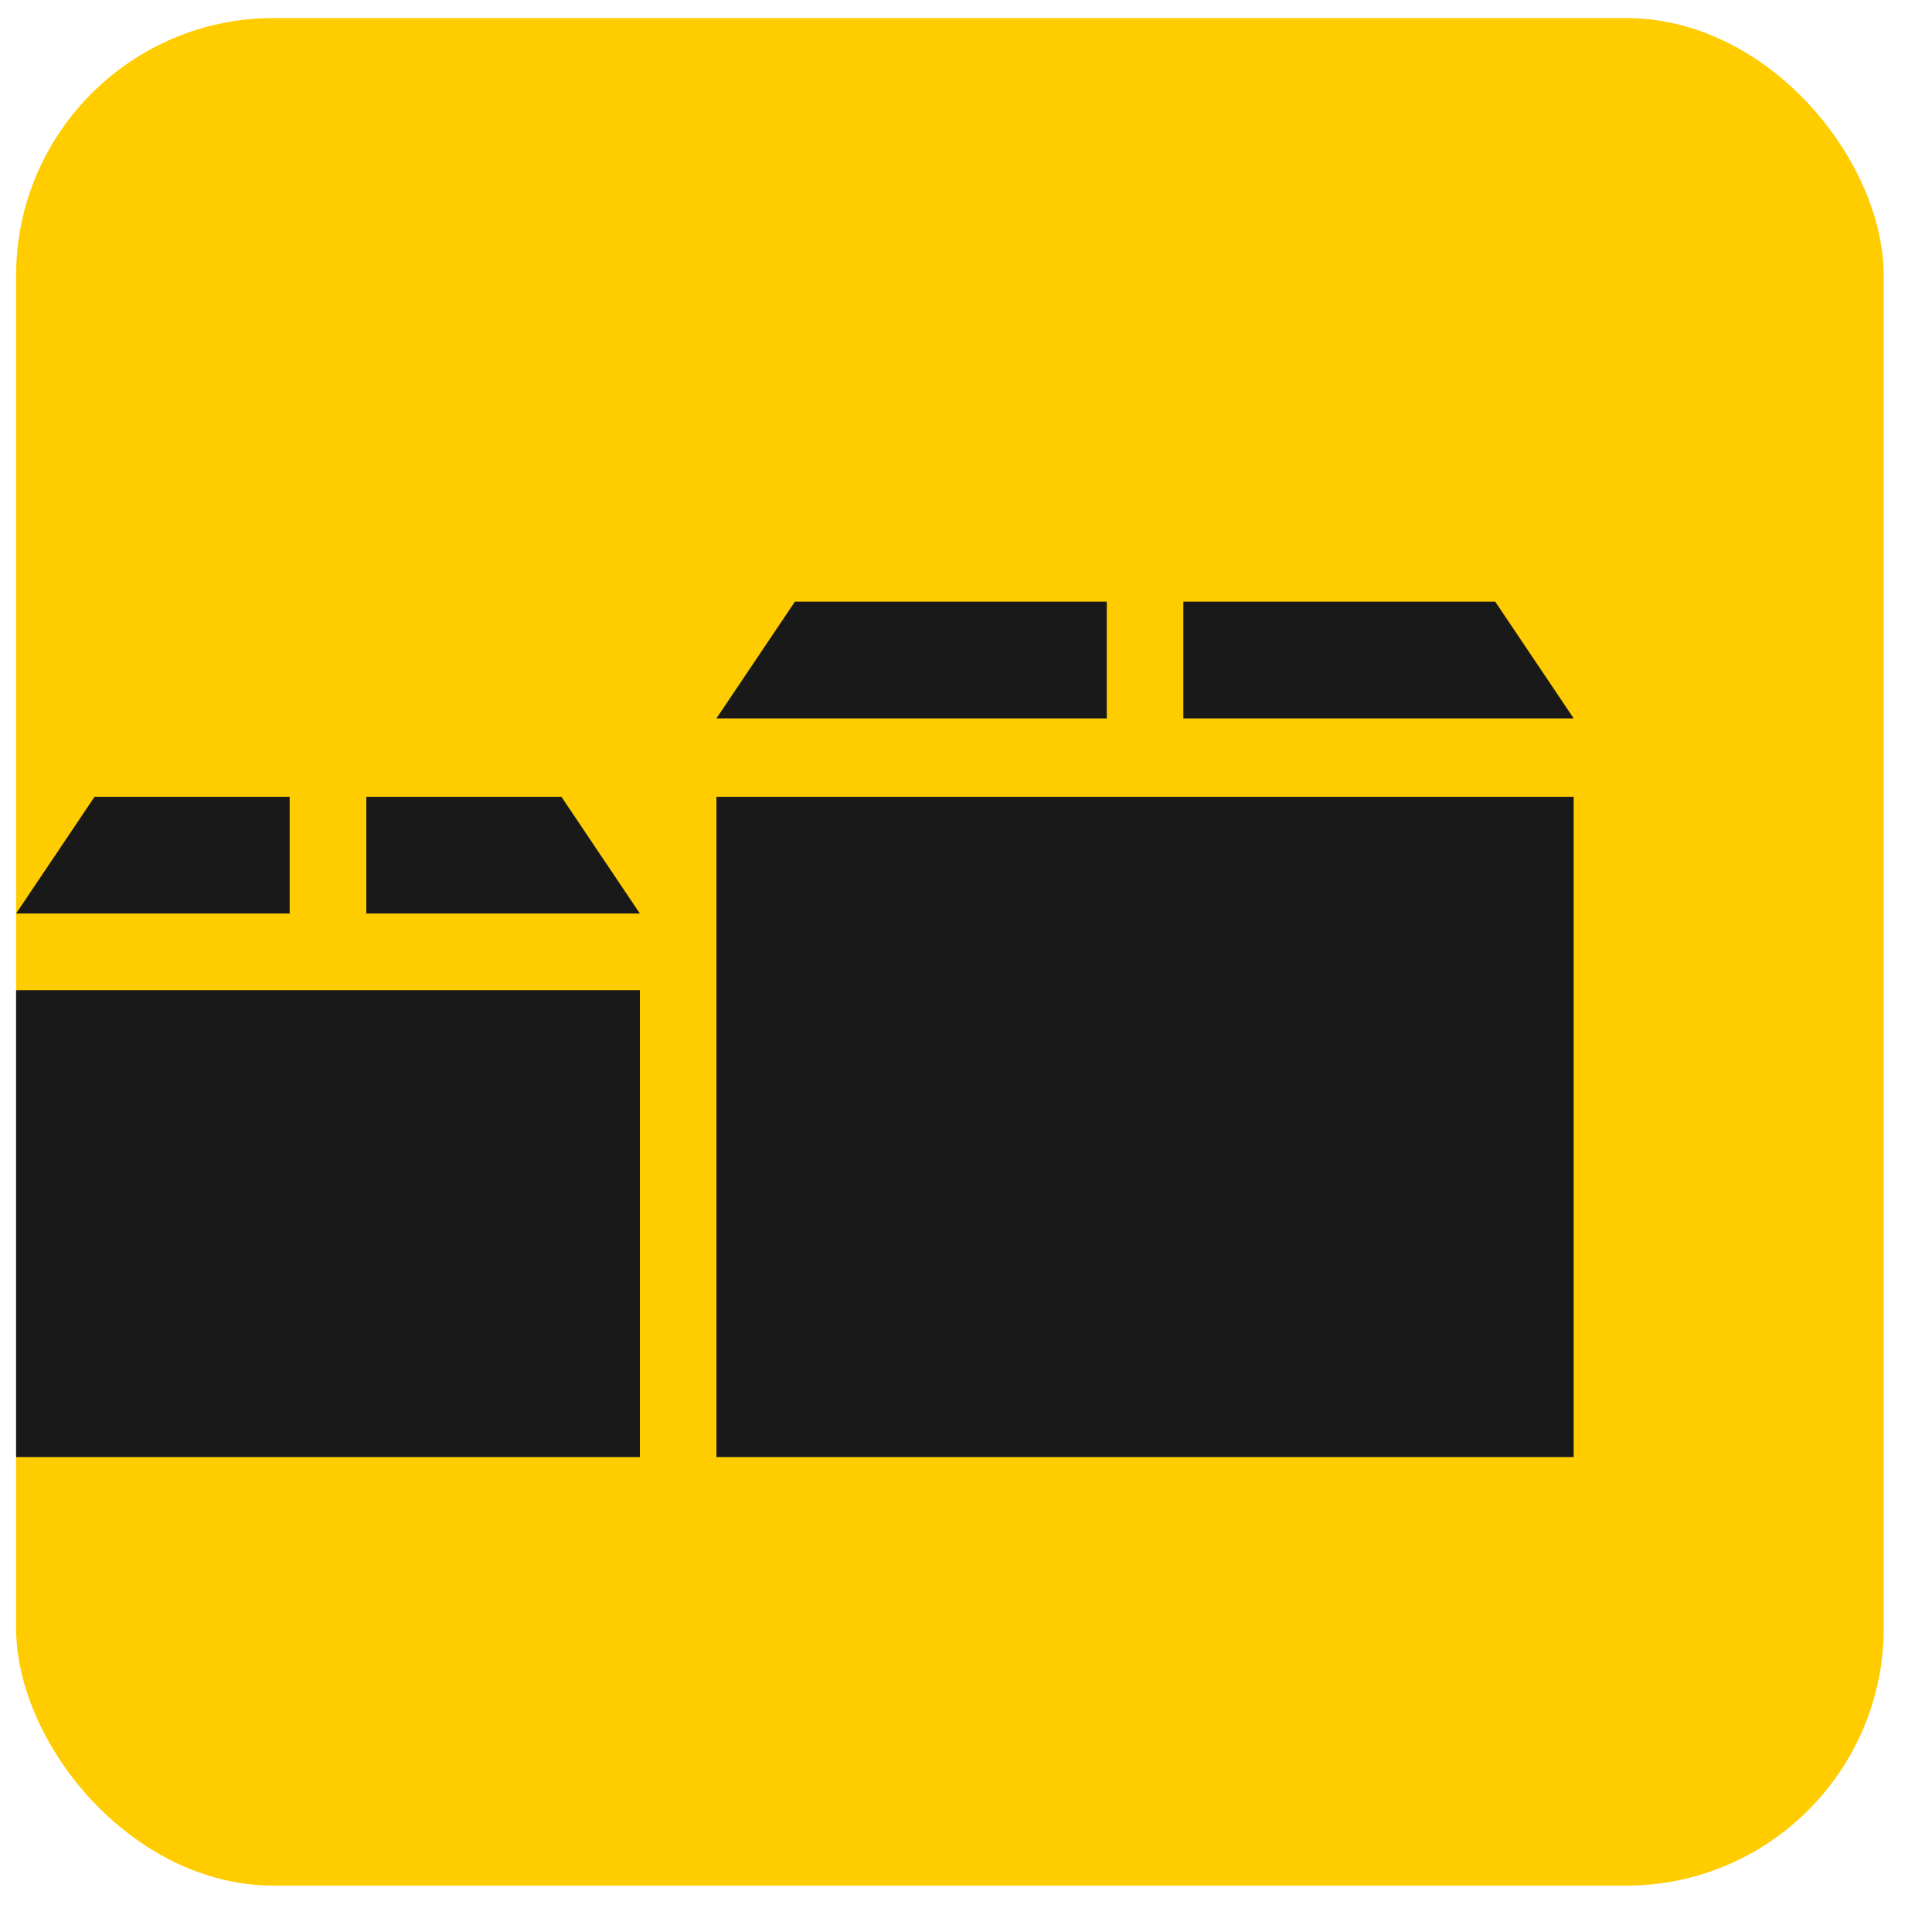 <svg width="30" height="30" viewBox="0 0 30 30" fill="none" xmlns="http://www.w3.org/2000/svg">
<rect x="0.25" y="0.28" width="29" height="29" rx="4" fill="#FFCC00"/>
<g clip-path="url(#clip0_1_183)">
<path d="M17.186 9.343V11.155H11.125L12.343 9.343H17.186ZM18.375 9.343V11.155H24.436L23.218 9.343H18.375ZM1.468 12.373L0.25 14.185H4.498V12.373H1.468ZM5.688 12.373V14.185H9.936L8.718 12.373H5.688ZM24.436 12.373H11.125V22.625H24.436V12.373ZM9.936 15.375H0.25V22.625H9.936V15.375Z" fill="#191919"/>
</g>
<defs>
<clipPath id="clip0_1_183">
<rect width="29" height="29" fill="white" transform="matrix(1 0 0 -1 0.25 29.28)"/>
</clipPath>
</defs>
</svg>
